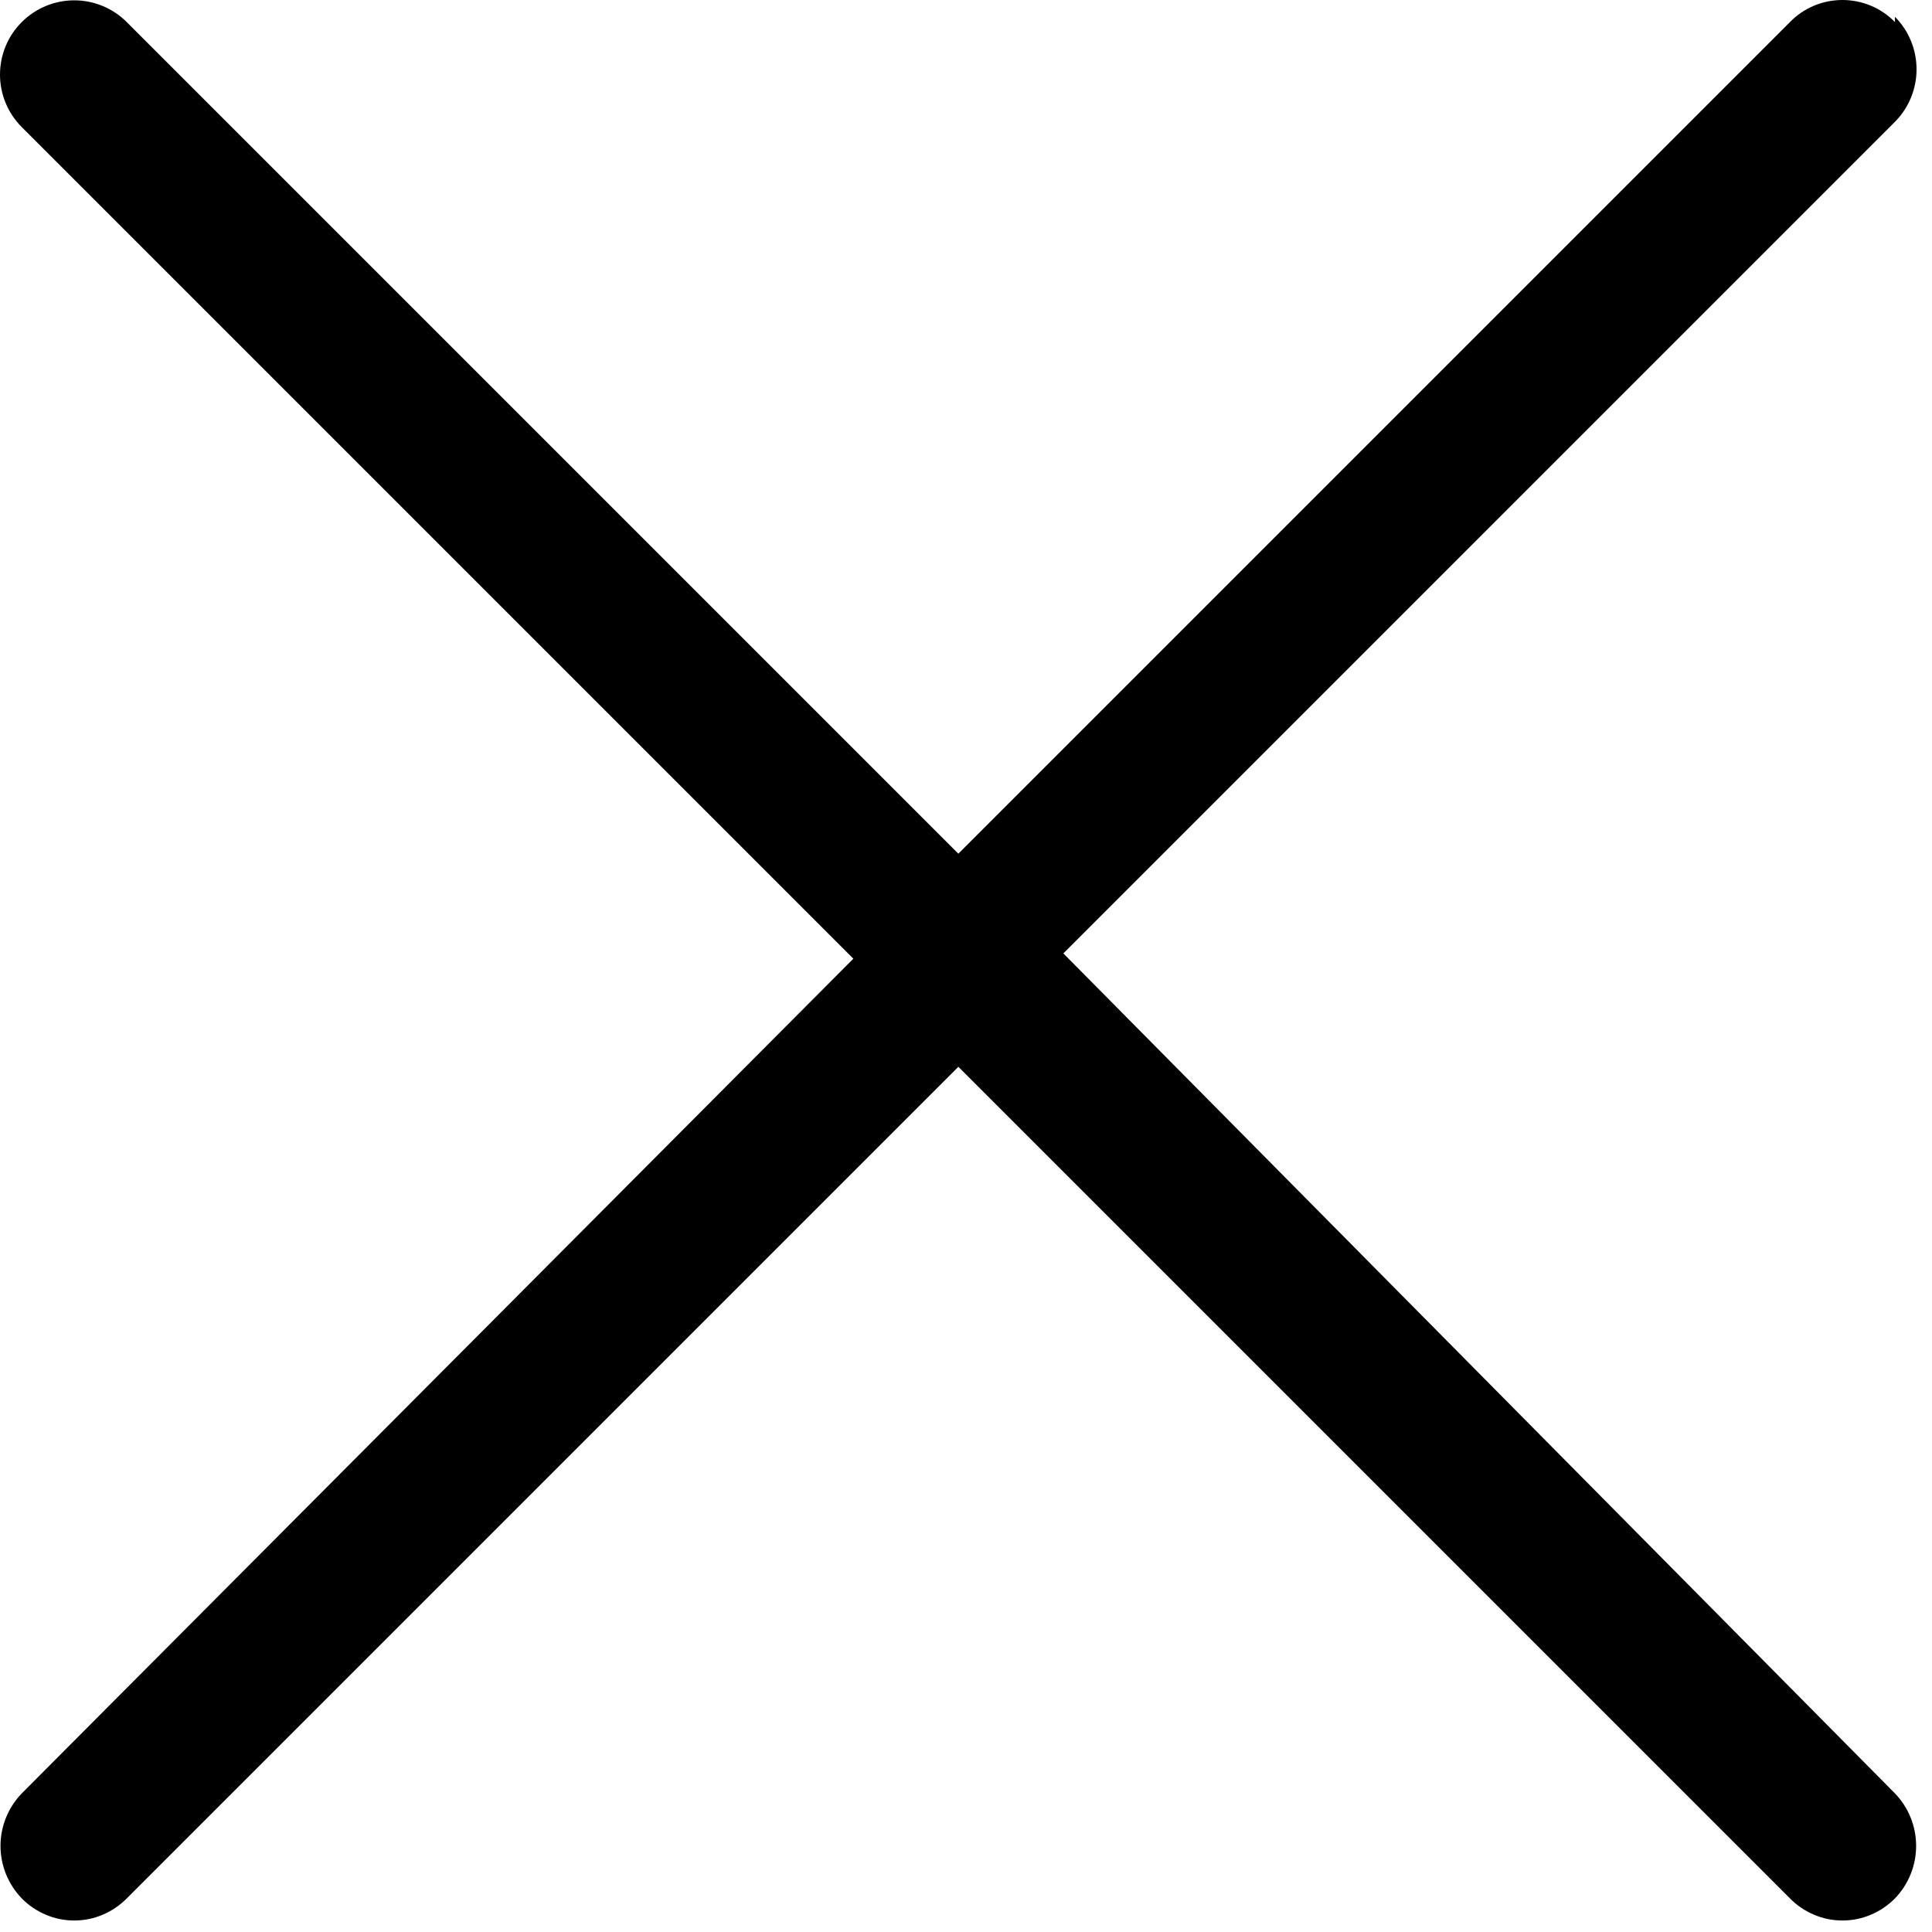 <svg width="23" height="23" viewBox="0 0 23 23" fill="none" xmlns="http://www.w3.org/2000/svg">
<path d="M22.559 0.263C22.477 0.179 22.38 0.113 22.273 0.068C22.166 0.023 22.05 0 21.934 0C21.817 0 21.702 0.023 21.595 0.068C21.488 0.113 21.39 0.179 21.309 0.263L11.409 10.163L1.509 0.263C1.343 0.097 1.118 0.004 0.884 0.004C0.649 0.004 0.425 0.097 0.259 0.263C0.093 0.428 0 0.653 0 0.888C0 1.122 0.093 1.347 0.259 1.513L10.159 11.413L0.259 21.35C0.097 21.518 0.006 21.742 0.006 21.975C0.006 22.208 0.097 22.432 0.259 22.6C0.34 22.683 0.438 22.749 0.545 22.794C0.652 22.84 0.767 22.863 0.884 22.863C1 22.863 1.116 22.84 1.223 22.794C1.33 22.749 1.427 22.683 1.509 22.6L11.409 12.7L21.309 22.6C21.39 22.683 21.488 22.749 21.595 22.794C21.702 22.84 21.817 22.863 21.934 22.863C22.05 22.863 22.166 22.84 22.273 22.794C22.38 22.749 22.477 22.683 22.559 22.6C22.721 22.432 22.811 22.208 22.811 21.975C22.811 21.742 22.721 21.518 22.559 21.35L12.659 11.35L22.559 1.45C22.724 1.284 22.816 1.059 22.816 0.825C22.816 0.591 22.724 0.366 22.559 0.2" fill="black"/>
</svg>
